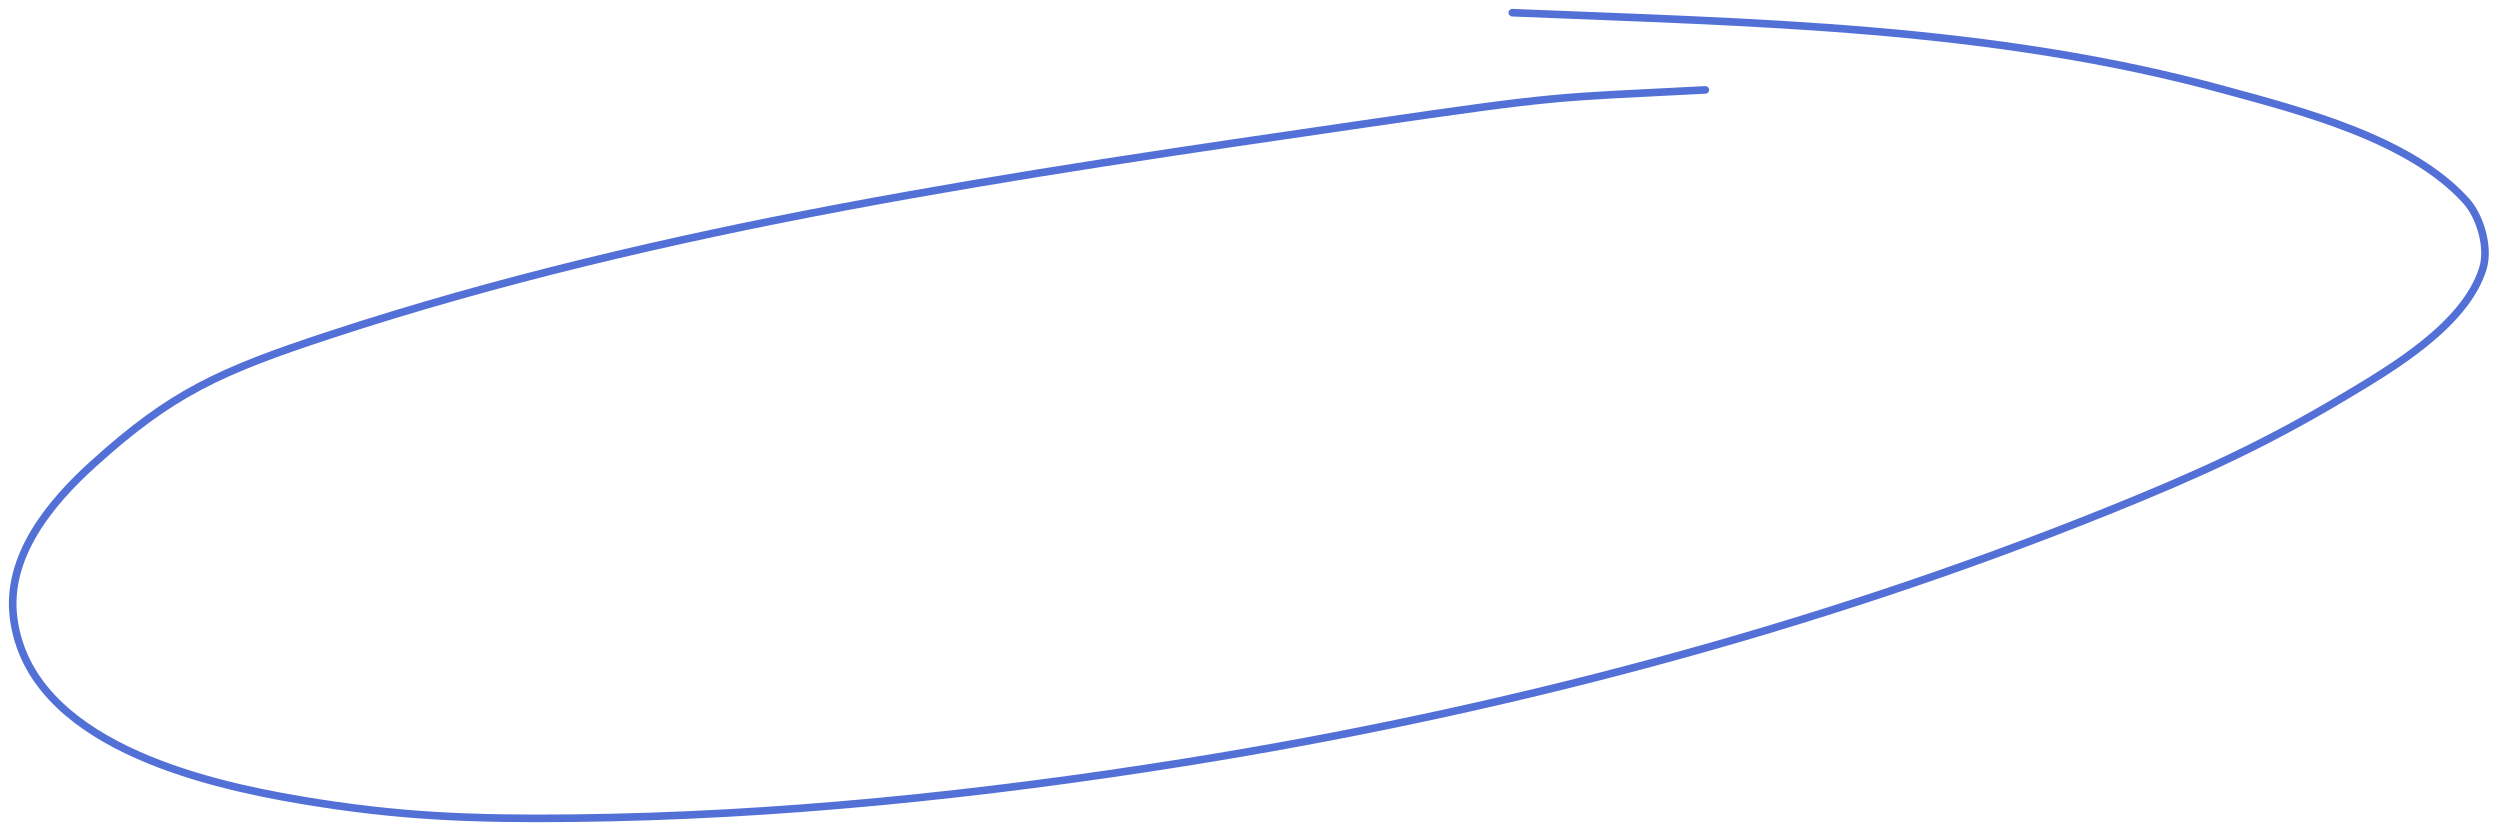 <?xml version="1.0" encoding="UTF-8"?> <svg xmlns="http://www.w3.org/2000/svg" width="197" height="65" viewBox="0 0 197 65" fill="none"> <path d="M134.379 7.084C122.268 7.713 123.283 7.466 107.577 9.754C80.319 13.724 52.284 17.756 26.022 26.383C17.288 29.251 13.529 30.969 7.348 36.556C4.016 39.568 0.42 43.833 1.079 48.757C2.388 58.558 15.949 61.735 23.656 63.037C31.355 64.337 37.16 64.555 45.101 64.473C61.218 64.307 77.407 62.617 93.314 60.079C118.064 56.131 142.883 49.614 166.149 40.24C173.194 37.401 178.423 35.032 184.823 31.199C188.37 29.074 194.282 25.634 195.655 21.144C196.158 19.499 195.442 17.064 194.337 15.837C189.915 10.925 181.324 8.738 175.41 7.117C156.892 2.042 138.186 1.789 119.17 1" stroke="#5370D6" stroke-width="0.6" stroke-linecap="round"></path> </svg> 